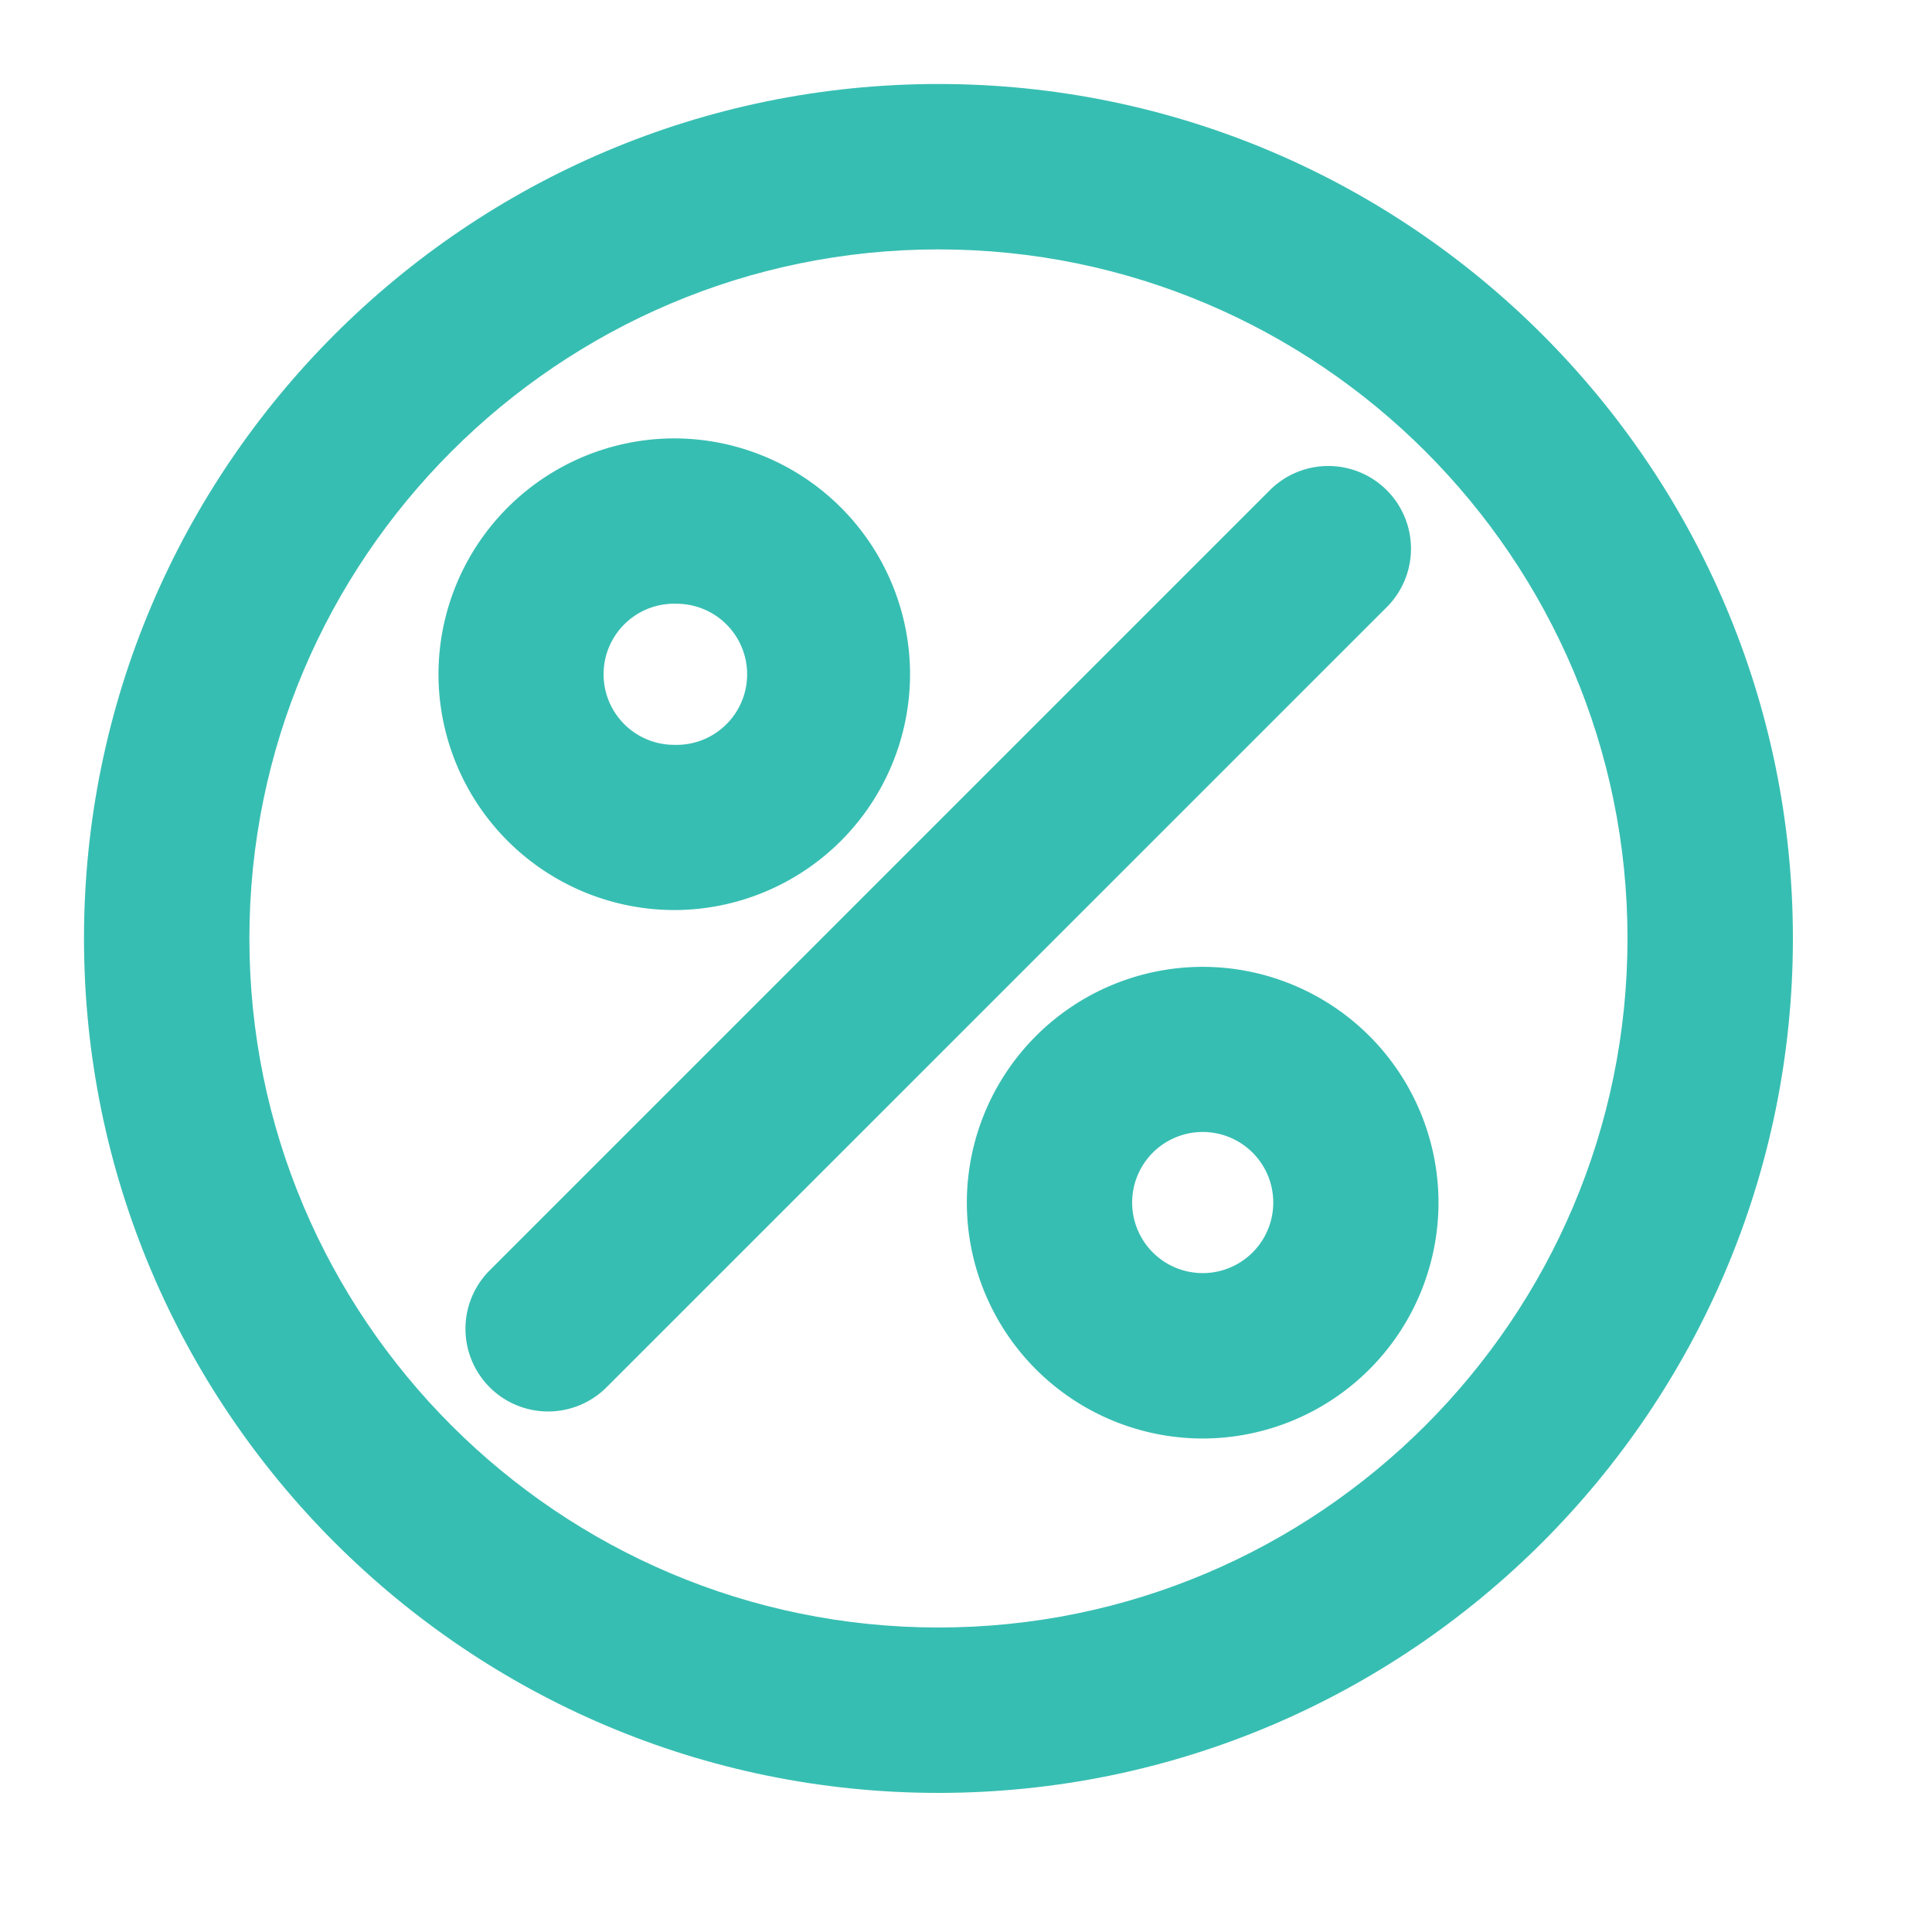 <?xml version="1.0" encoding="UTF-8"?>
<svg xmlns="http://www.w3.org/2000/svg" width="23" height="23" fill="none">
  <path d="M11.172 1C5.563 1 1 5.563 1 11.172c0 5.609 4.563 10.172 10.172 10.172 5.609 0 10.172-4.563 10.172-10.172C21.344 5.563 16.78 1 11.172 1zm0 18.375c-4.523 0-8.203-3.68-8.203-8.203s3.68-8.203 8.203-8.203 8.203 3.68 8.203 8.203-3.68 8.203-8.203 8.203z" fill="#37BEB2"></path>
  <path d="M8.026 10.834a2.811 2.811 0 0 0 2.808-2.807 2.81 2.81 0 0 0-2.808-2.808A2.811 2.811 0 0 0 5.22 8.027a2.811 2.811 0 0 0 2.807 2.807zm0-3.646a.84.84 0 1 1-.001 1.679.84.84 0 0 1 .001-1.68zM14.317 11.51a2.81 2.81 0 0 0-2.807 2.807 2.81 2.81 0 0 0 2.807 2.808 2.81 2.81 0 0 0 2.808-2.808 2.81 2.81 0 0 0-2.808-2.807zm0 3.646a.84.84 0 1 1 .002-1.68.84.84 0 0 1-.002 1.68zM16.509 5.836a.984.984 0 0 0-1.392 0l-9.28 9.28a.984.984 0 1 0 1.392 1.391l9.28-9.279a.984.984 0 0 0 0-1.392z" fill="#37BEB2"></path>
</svg>
